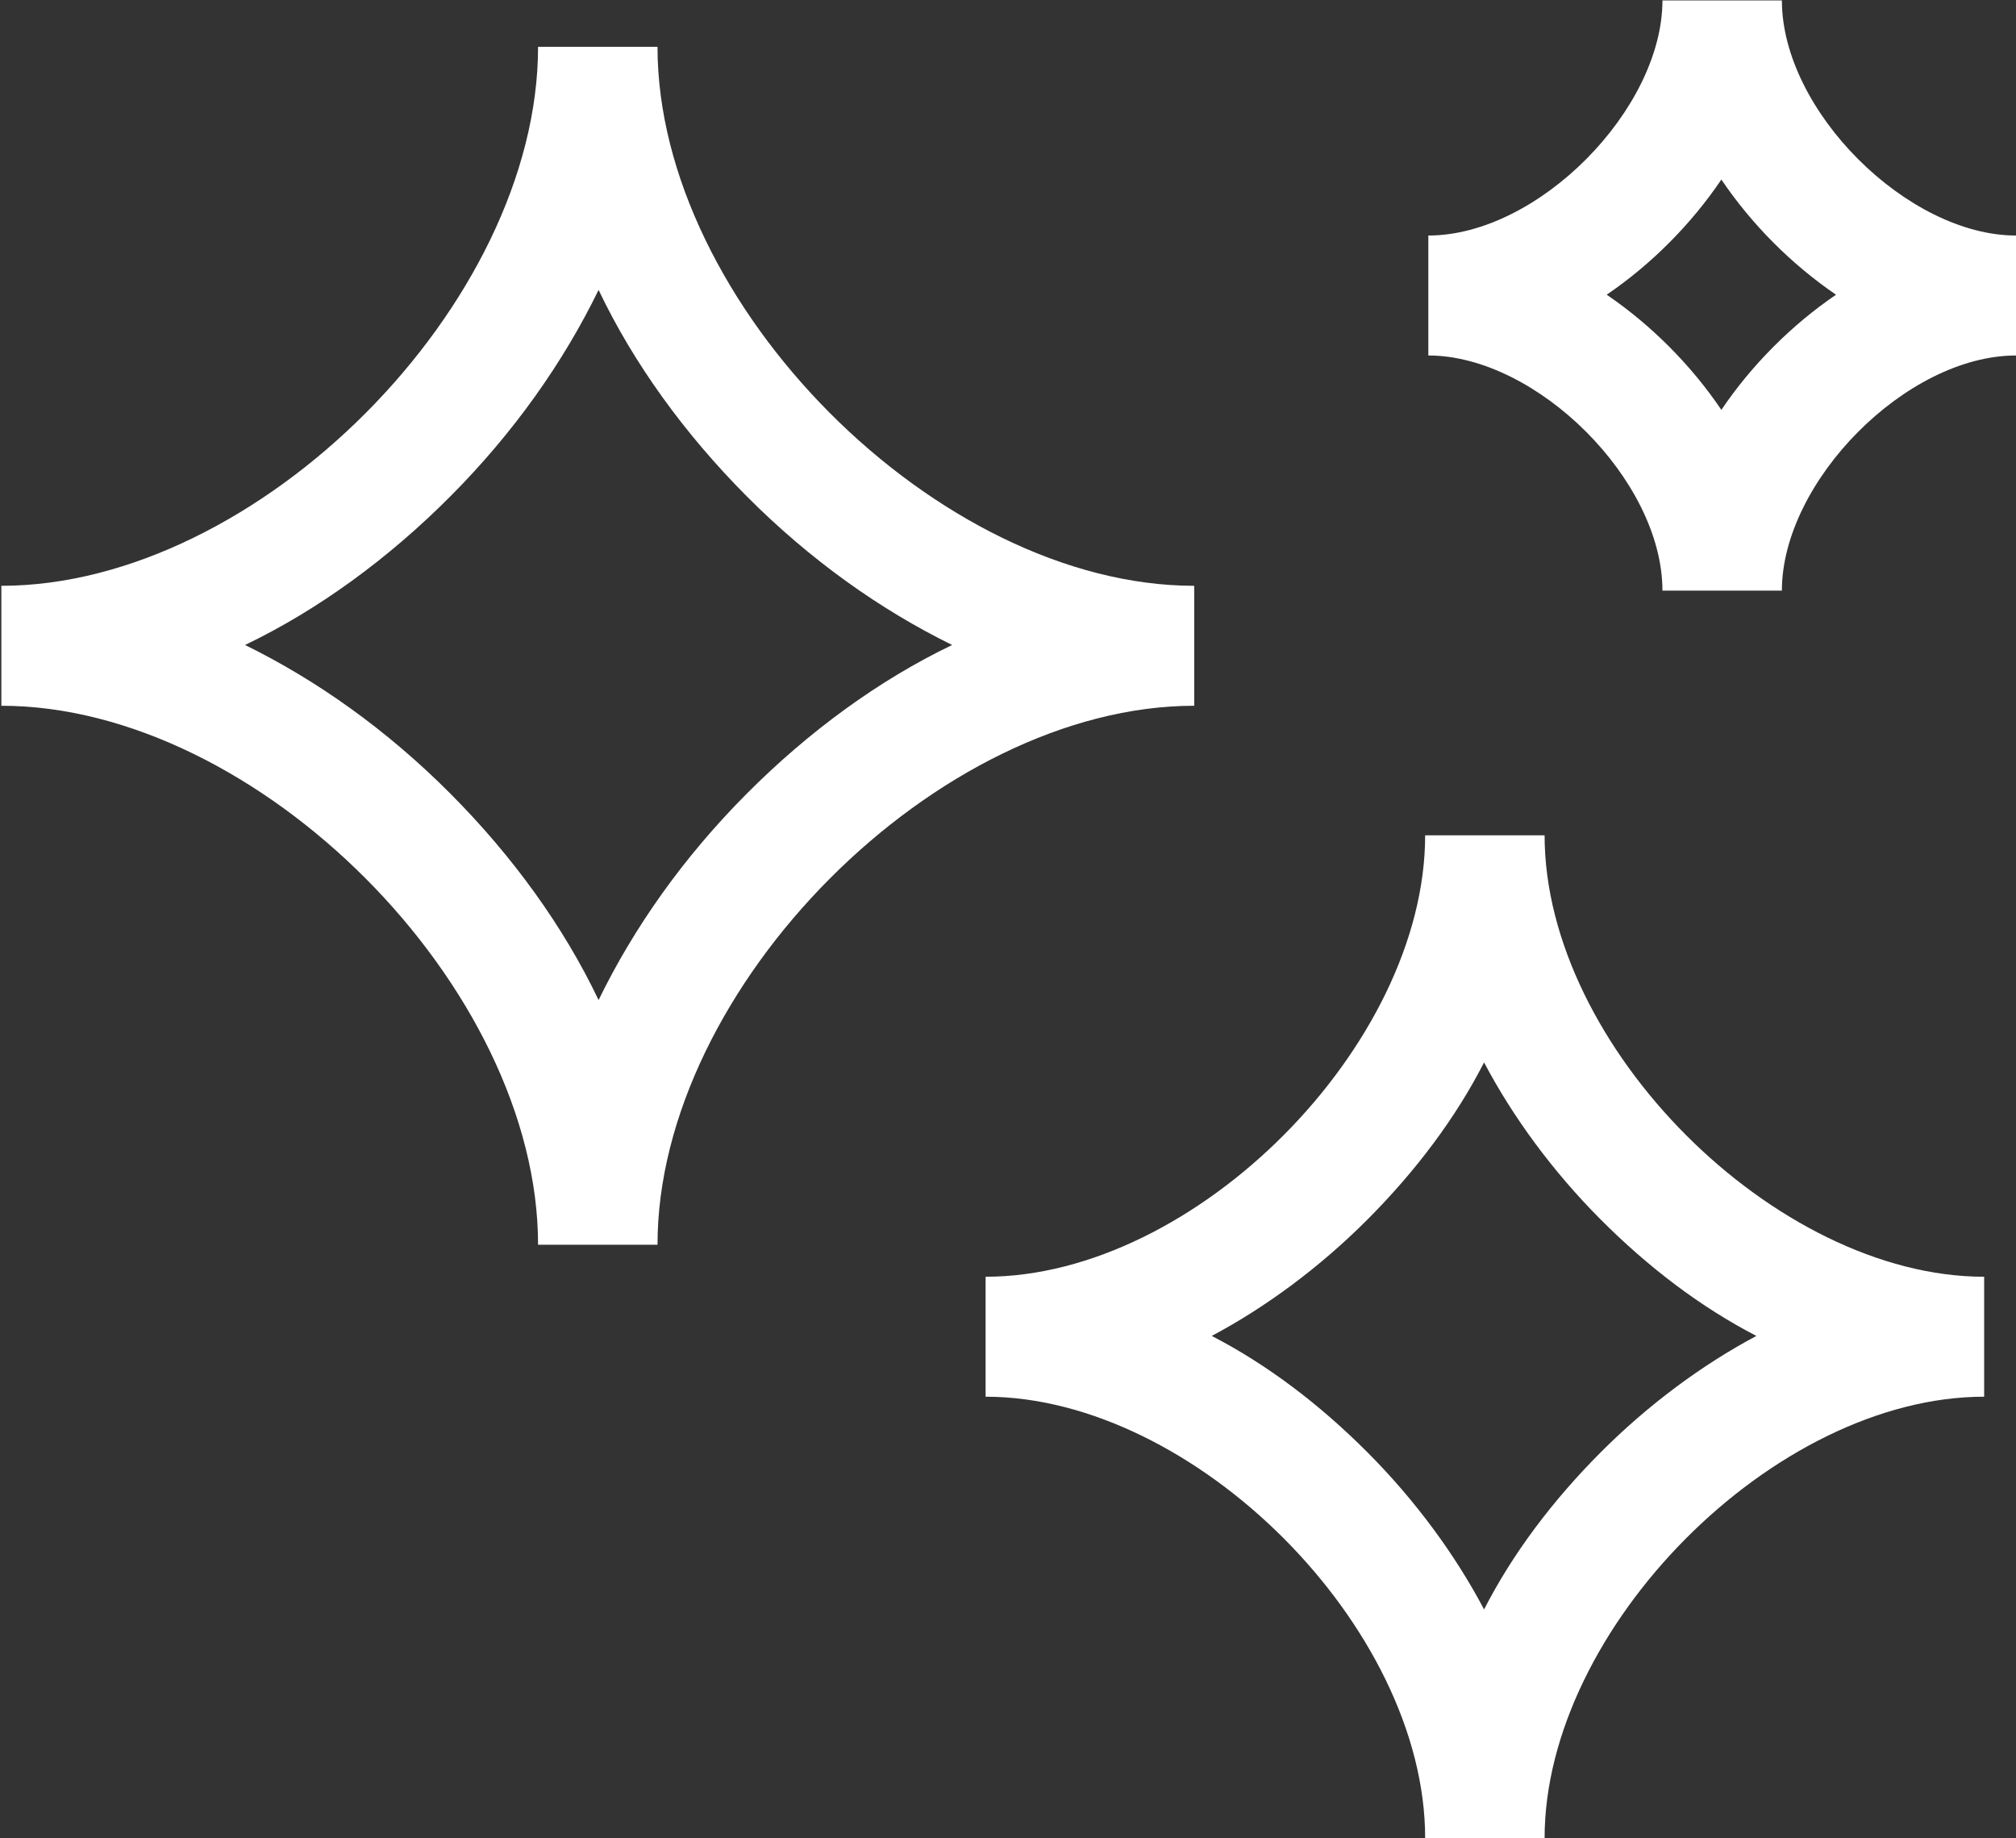 <?xml version="1.0" encoding="UTF-8"?> <svg xmlns="http://www.w3.org/2000/svg" width="600" height="547" viewBox="0 0 600 547" fill="none"><rect x="0" y="0" width="600" height="547" fill="#333333" stroke="none"/><path d="M195.687 370.419H160.138C160.138 293.791 76.716 210.023 0.404 210.023V174.326C76.716 174.326 160.138 90.558 160.138 13.93H195.687C195.687 90.558 279.11 174.326 355.422 174.326V210.023C279.11 210.023 195.687 293.791 195.687 370.419ZM72.924 191.937C94.254 202.408 115.109 217.162 134.069 236.2C152.554 254.762 167.722 275.704 178.15 297.598C188.578 276.18 203.271 255.238 222.231 236.2C240.716 217.638 261.572 202.408 283.375 191.937C262.046 181.466 241.19 166.711 222.231 147.673C203.745 129.11 188.578 108.169 178.15 86.275C167.722 107.693 153.028 128.634 134.069 147.673C115.583 166.235 94.728 181.466 72.924 191.937Z" fill="white"></path><path d="M459.701 547H424.152C424.152 484.174 355.423 415.637 293.331 415.637V379.941C355.897 379.941 424.152 310.927 424.152 248.577H459.701C459.701 311.403 528.429 379.941 590.522 379.941V415.637C527.955 415.637 459.701 484.65 459.701 547ZM360.637 397.551C377.227 406.118 392.868 418.017 407.088 432.296C421.308 446.574 433.157 462.757 441.689 478.939C450.221 462.281 462.071 446.574 476.29 432.296C490.51 418.017 506.626 406.118 522.741 397.551C506.152 388.984 490.51 377.085 476.29 362.806C462.071 348.528 450.221 332.345 441.689 316.163C433.157 332.821 421.308 348.528 407.088 362.806C392.868 377.085 376.753 388.984 360.637 397.551Z" fill="white"></path><path d="M530.324 175.752H494.774C494.774 142.911 457.329 105.787 425.098 105.787V70.09C457.803 70.09 494.774 32.49 494.774 0.125H530.324C530.324 32.966 567.769 70.09 600 70.09V105.787C567.295 105.787 530.324 143.387 530.324 175.752ZM478.185 87.701C491.457 96.744 503.306 108.643 512.312 121.969C521.318 108.643 533.168 96.744 546.439 87.701C533.168 78.657 521.318 66.759 512.312 53.432C503.306 66.759 491.457 78.657 478.185 87.701Z" fill="white"></path></svg> 